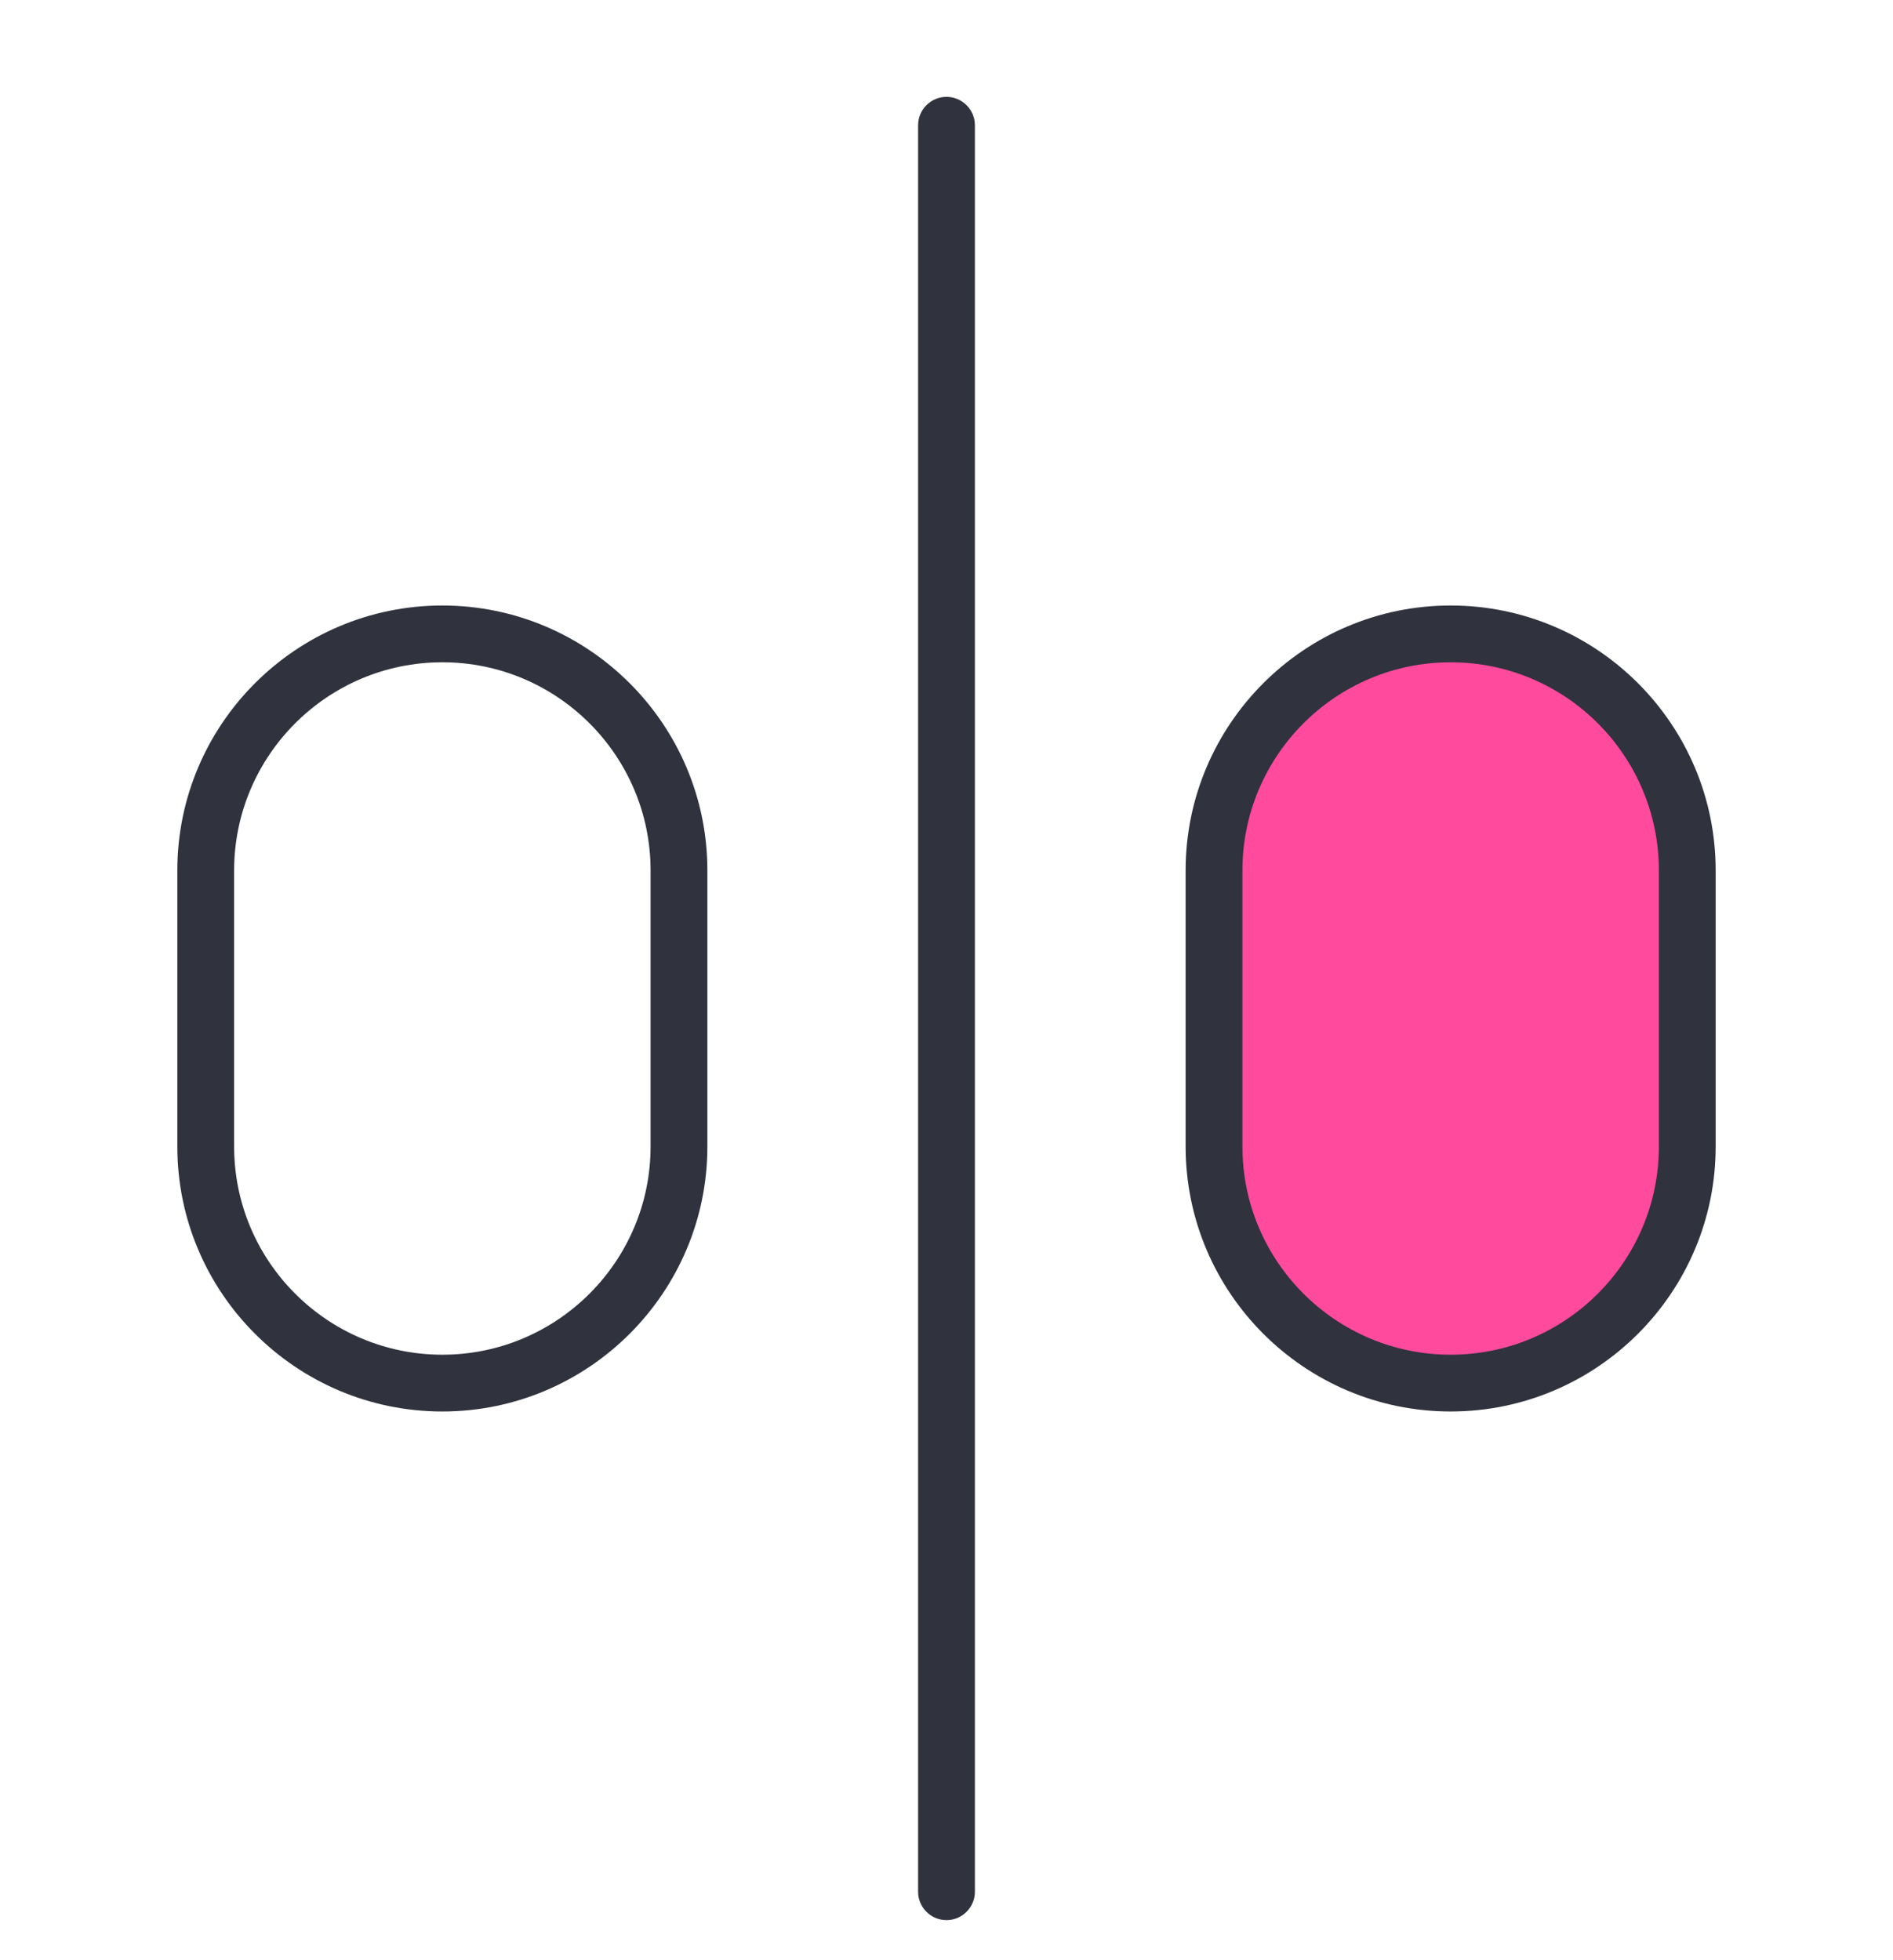 <?xml version="1.0" encoding="UTF-8"?> <svg xmlns="http://www.w3.org/2000/svg" width="28" height="29" viewBox="0 0 28 29" fill="none"><g clip-path="url(#clip0_106_2714)"><path d="M14 28.407C13.768 28.407 13.58 28.218 13.58 27.987V1.853C13.58 1.622 13.768 1.433 14 1.433C14.231 1.433 14.42 1.622 14.42 1.853V27.987C14.42 28.218 14.231 28.407 14 28.407Z" fill="#30323D"></path><path d="M21.457 20.462C19.523 20.462 17.957 18.894 17.957 16.962V12.878C17.957 10.944 19.525 9.378 21.457 9.378C23.391 9.378 24.957 10.946 24.957 12.878V16.962C24.957 18.894 23.389 20.462 21.457 20.462Z" fill="#FF4A9E"></path><path d="M21.457 20.882C19.296 20.882 17.537 19.124 17.537 16.962V12.878C17.537 10.716 19.296 8.958 21.457 8.958C23.619 8.958 25.377 10.716 25.377 12.878V16.962C25.377 19.124 23.619 20.882 21.457 20.882ZM21.457 9.798C19.759 9.798 18.377 11.179 18.377 12.878V16.962C18.377 18.661 19.759 20.042 21.457 20.042C23.156 20.042 24.537 18.661 24.537 16.962V12.878C24.537 11.179 23.156 9.798 21.457 9.798Z" fill="#30323D"></path><path d="M6.543 20.882C4.381 20.882 2.623 19.124 2.623 16.962V12.878C2.623 10.716 4.381 8.958 6.543 8.958C8.704 8.958 10.463 10.716 10.463 12.878V16.962C10.463 19.124 8.704 20.882 6.543 20.882ZM6.543 9.798C4.844 9.798 3.463 11.179 3.463 12.878V16.962C3.463 18.661 4.844 20.042 6.543 20.042C8.241 20.042 9.623 18.661 9.623 16.962V12.878C9.623 11.179 8.241 9.798 6.543 9.798Z" fill="#30323D"></path></g><defs><clipPath id="clip0_106_2714"><rect width="28" height="28" fill="white" transform="translate(0 0.92)"></rect></clipPath></defs></svg> 